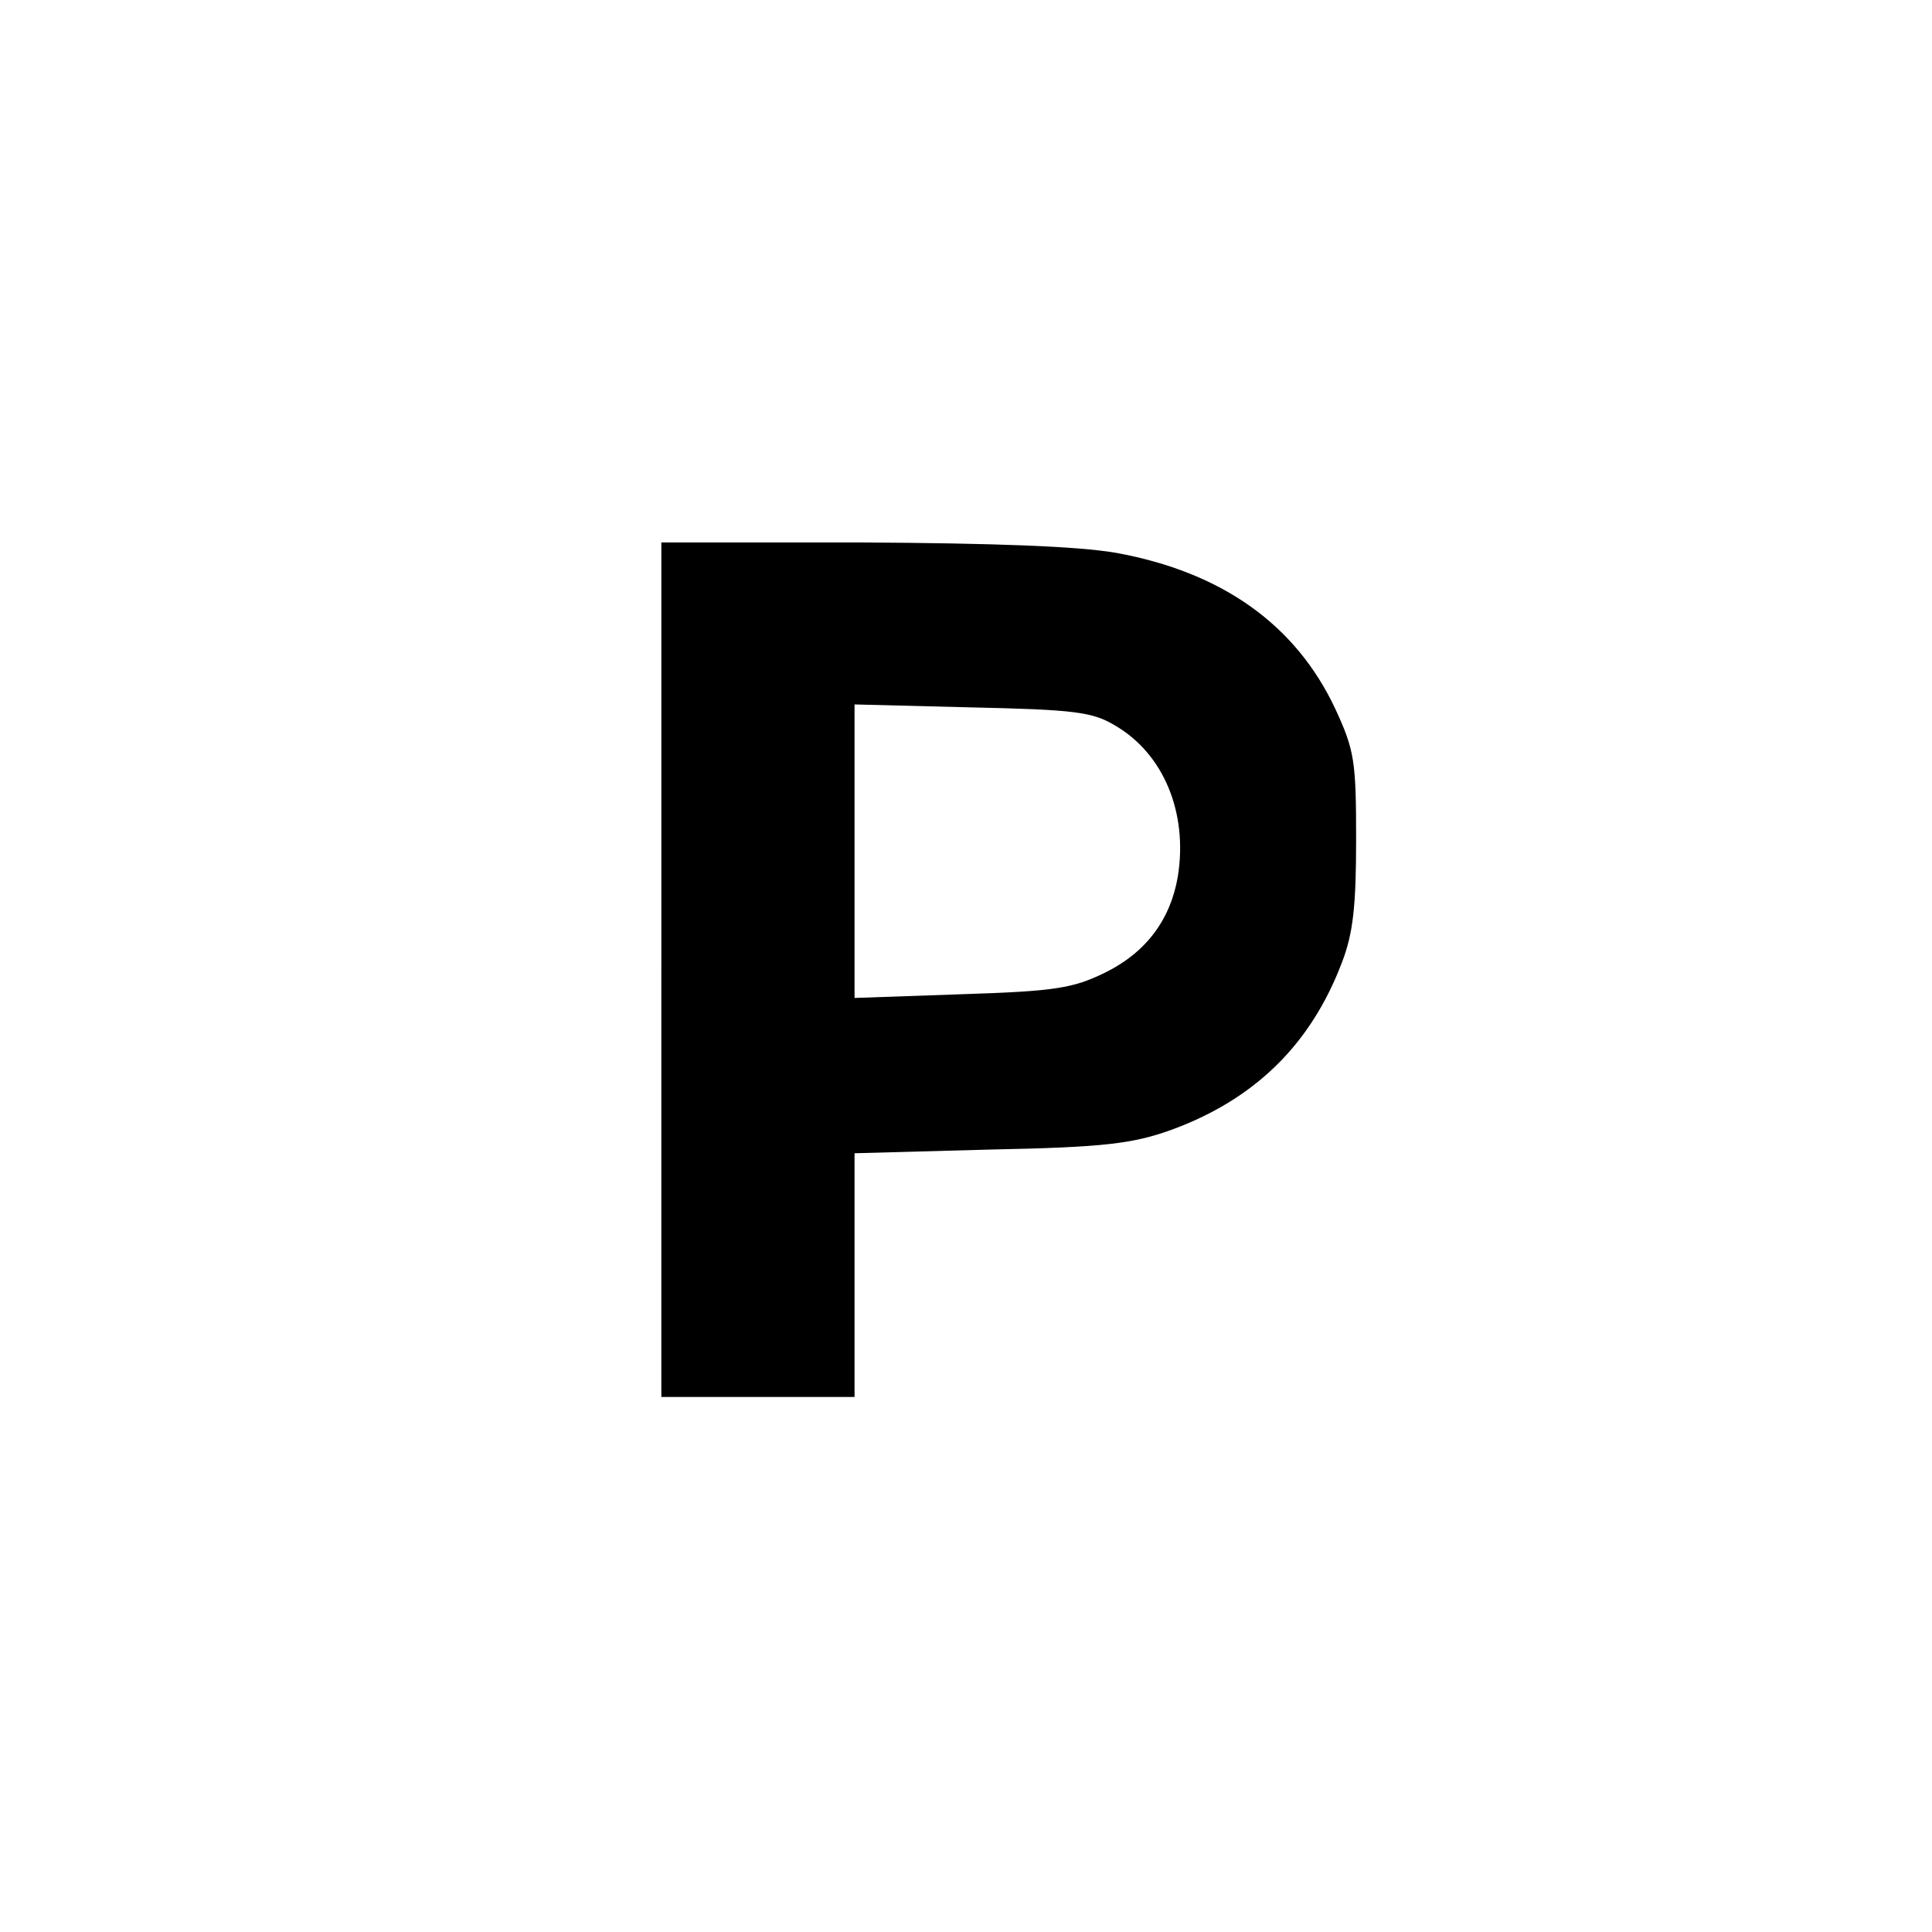 <?xml version="1.0" standalone="no"?>
<!DOCTYPE svg PUBLIC "-//W3C//DTD SVG 20010904//EN"
 "http://www.w3.org/TR/2001/REC-SVG-20010904/DTD/svg10.dtd">
<svg version="1.0" xmlns="http://www.w3.org/2000/svg"
 width="260pt" height="260pt" viewBox="0 0 260 260"
 preserveAspectRatio="xMidYMid meet">
<g transform="translate(0,260) scale(0.1,-0.1)"
fill="#000000" stroke="none">
<path d="M890 1295 l0 -575 130 0 130 0 0 164 0 164 183 5 c154 3 191 8 242
26 113 41 189 115 231 226 15 39 19 76 19 165 0 105 -2 120 -28 176 -53 113
-152 184 -295 210 -52 9 -164 13 -344 14 l-268 0 0 -575z m610 329 c66 -38 99
-118 85 -204 -10 -58 -43 -102 -98 -129 -43 -21 -67 -25 -193 -29 l-144 -5 0
197 0 198 158 -4 c137 -3 162 -6 192 -24z"/>
</g>
</svg>
